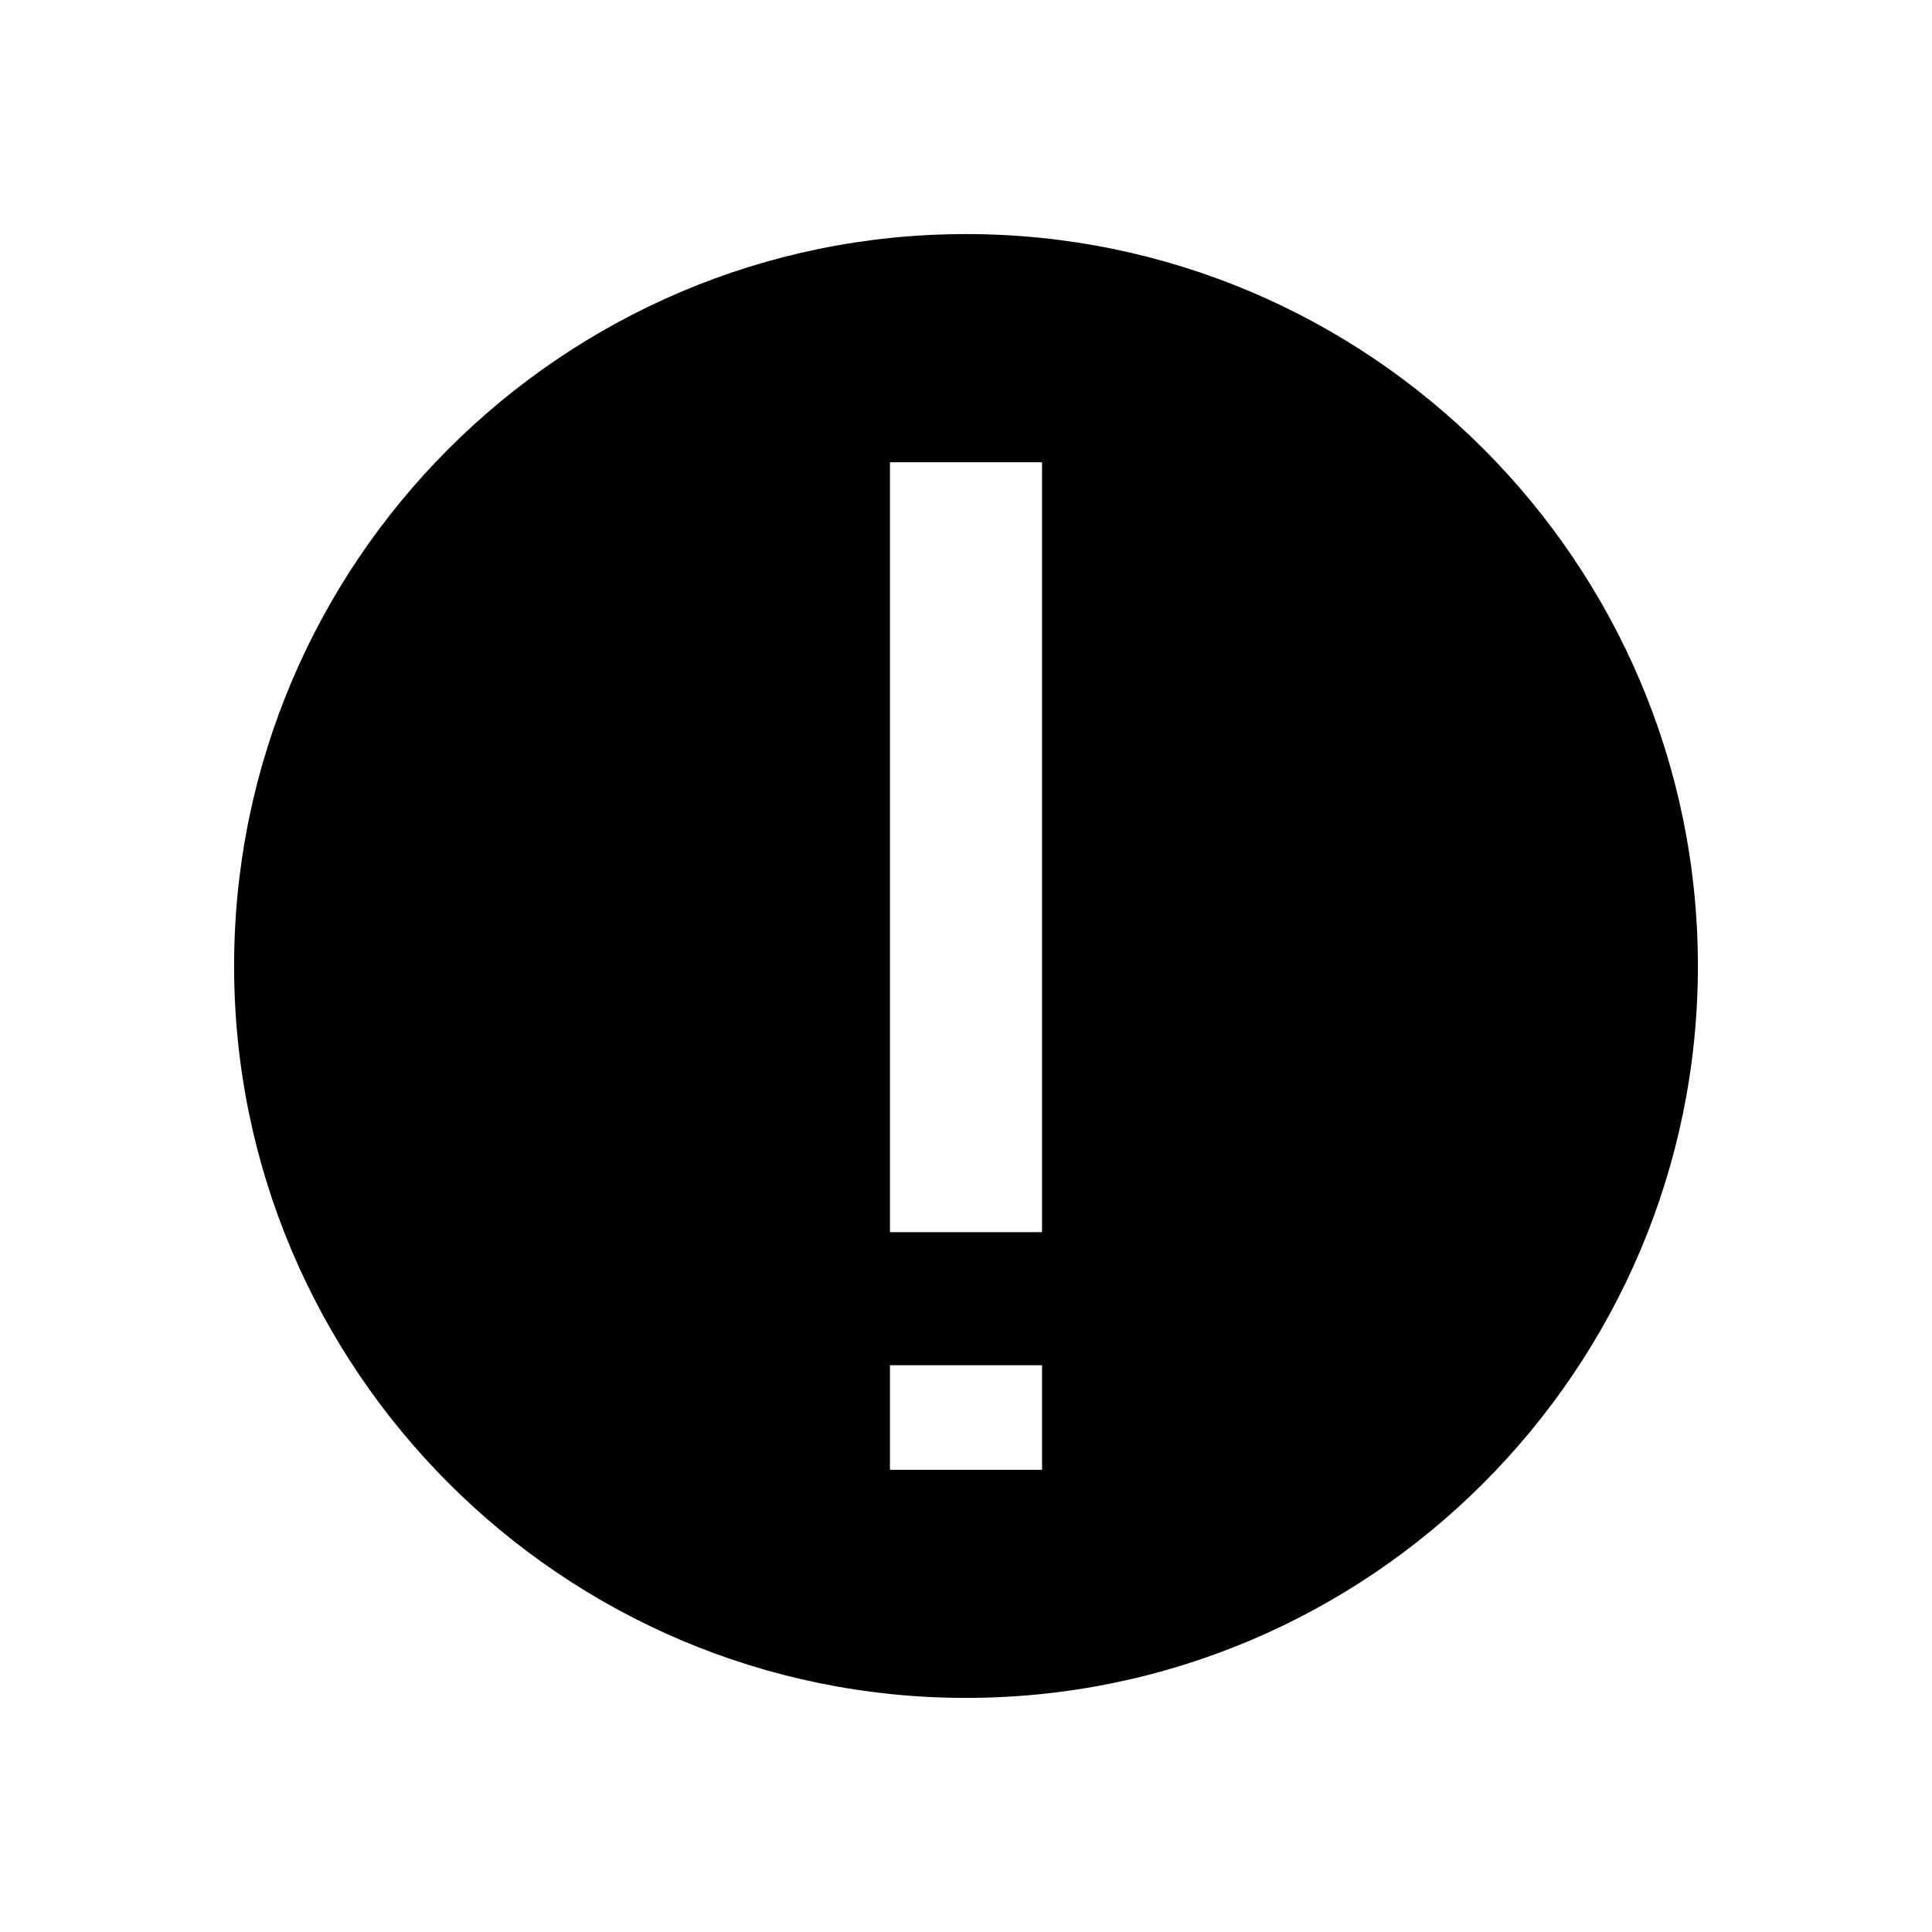 <?xml version="1.0" encoding="UTF-8"?>
<!-- Uploaded to: SVG Repo, www.svgrepo.com, Generator: SVG Repo Mixer Tools -->
<svg fill="#000000" width="800px" height="800px" version="1.1" viewBox="144 144 512 512" xmlns="http://www.w3.org/2000/svg">
 <path d="m400 206.03c-106.95 0-193.96 87.016-193.96 193.96-0.004 106.95 87.008 193.97 193.96 193.97 106.95 0 193.96-87.016 193.96-193.96 0-106.95-87.012-193.97-193.96-193.97zm20.152 327.48h-40.305v-27.711h40.305zm0-62.977h-40.305v-204.04h40.305z"/>
</svg>